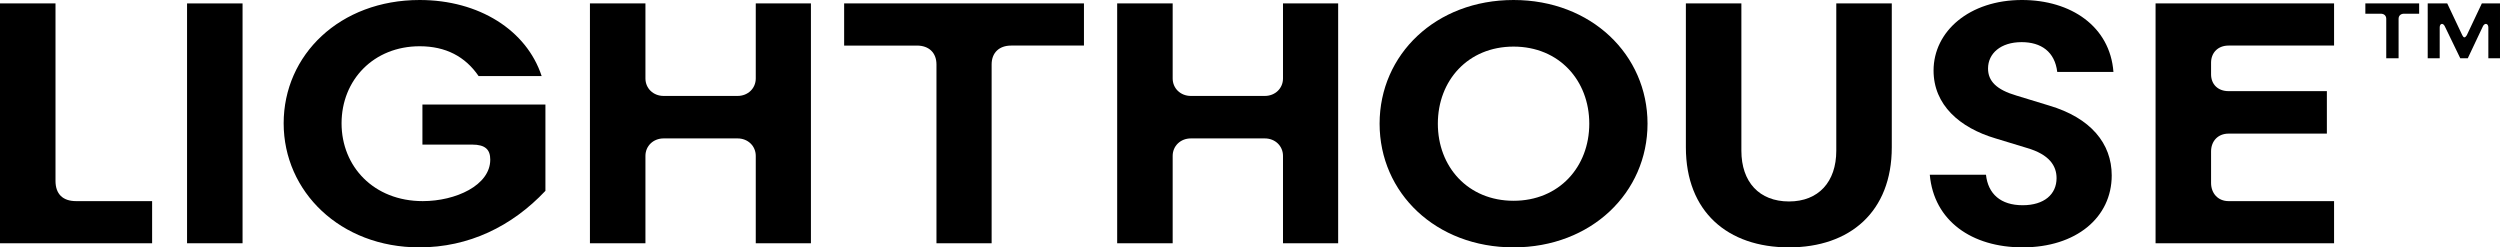 <?xml version="1.0" encoding="UTF-8"?>
<svg id="a" data-name="Ebene 1" xmlns="http://www.w3.org/2000/svg" width="1610.939" height="159.399" viewBox="0 0 1610.939 159.399">
  <path d="m0,2.208h35.763v114.361c0,8.391,4.637,13.026,13.248,13.026h49.011v27.155H0V2.208Z"/>
  <path d="m120.534,2.208h35.763v154.541h-35.763V2.208Z"/>
  <path d="m182.782,79.479C182.782,35.324,218.99,0,270.431,0c38.193,0,68.88,19.429,78.594,49.012h-40.623c-8.608-12.585-21.194-19.208-37.971-19.208-29.585,0-50.337,21.635-50.337,49.674,0,27.817,20.752,50.115,52.323,50.115,21.194,0,43.492-10.156,43.492-26.713,0-6.403-3.089-9.714-11.7-9.714h-32.012v-25.831h79.258v55.636c-21.636,22.96-49.453,36.427-81.246,36.427-50.999,0-87.426-35.986-87.426-79.92Z"/>
  <path d="m380.142,2.208h35.763v48.35c0,6.401,5.079,11.258,11.702,11.258h47.688c6.623,0,11.7-4.857,11.7-11.258V2.208h35.546v154.541h-35.546v-56.298c0-6.401-5.077-11.258-11.7-11.258h-47.688c-6.623,0-11.702,4.857-11.702,11.258v56.298h-35.763V2.208Z"/>
  <path d="m543.944,2.208h154.532v27.155h-46.911c-7.729,0-12.584,4.636-12.584,12.143v115.243h-35.546V41.506c0-7.507-4.857-12.143-12.584-12.143h-46.907V2.208Z"/>
  <path d="m719.879,2.208h35.763v48.35c0,6.401,5.079,11.258,11.702,11.258h47.688c6.623,0,11.7-4.857,11.7-11.258V2.208h35.546v154.541h-35.546v-56.298c0-6.401-5.077-11.258-11.7-11.258h-47.688c-6.623,0-11.702,4.857-11.702,11.258v56.298h-35.763V2.208Z"/>
  <path d="m888.978,79.699c0-44.596,36.208-79.699,86.323-79.699s86.323,35.324,86.323,79.699-36.208,79.7-86.323,79.7-86.323-35.104-86.323-79.7Zm86.323,49.675c29.363,0,48.791-21.858,48.791-49.675s-19.429-49.673-48.791-49.673-48.791,21.856-48.791,49.673,19.429,49.675,48.791,49.675Z"/>
  <path d="m1086.336,94.932V2.208h35.766v94.932c0,20.09,11.48,32.674,30.689,32.674,18.984,0,30.467-12.584,30.467-32.674V2.208h35.763v92.724c0,41.507-26.933,64.467-66.23,64.467-39.519,0-66.454-22.96-66.454-64.467Z"/>
  <path d="m1303.344,132.243c13.91,0,21.856-7.065,21.856-17.441,0-7.949-4.635-15.233-18.987-19.429l-20.31-6.181c-23.182-6.845-39.961-21.636-39.961-43.714,0-25.388,23.182-45.479,56.96-45.479,31.57,0,56.74,17,58.948,46.363h-36.208c-1.546-13.026-10.376-19.208-22.96-19.208-13.468,0-21.636,7.286-21.636,17,0,8.169,5.519,13.688,18.325,17.441l20.972,6.403c26.935,7.946,40.403,24.506,40.403,45.038,0,27.155-22.962,46.362-57.402,46.362-32.674,0-57.18-16.999-59.829-46.804h36.208c1.324,12.364,9.492,19.648,23.622,19.648Z"/>
  <path d="m1388.994,2.208h115.021v27.155h-67.998c-6.845,0-11.26,4.636-11.26,11.039v7.507c0,6.403,4.415,10.818,11.26,10.818h63.363v27.375h-63.363c-6.845,0-11.26,4.857-11.26,11.48v20.31c0,6.625,4.415,11.702,11.26,11.702h67.998v27.155h-115.021V2.208Z"/>
  <path d="m1524.176,8.833V2.208h34.66v6.625h-9.712c-2.21,0-3.533,1.324-3.533,3.311v25.387h-7.949V12.144c0-1.988-1.324-3.311-3.531-3.311h-9.934Zm40.181,28.699V2.208h12.584l9.714,20.532c.882,1.766,1.766,1.766,2.869,0l9.714-20.532h11.7v35.324h-7.507v-19.868c0-2.65-2.427-3.091-3.531-.662l-9.714,20.53h-4.857l-9.934-20.53c-1.104-2.43-3.311-1.988-3.311.662v19.868h-7.727Z"/>
</svg>